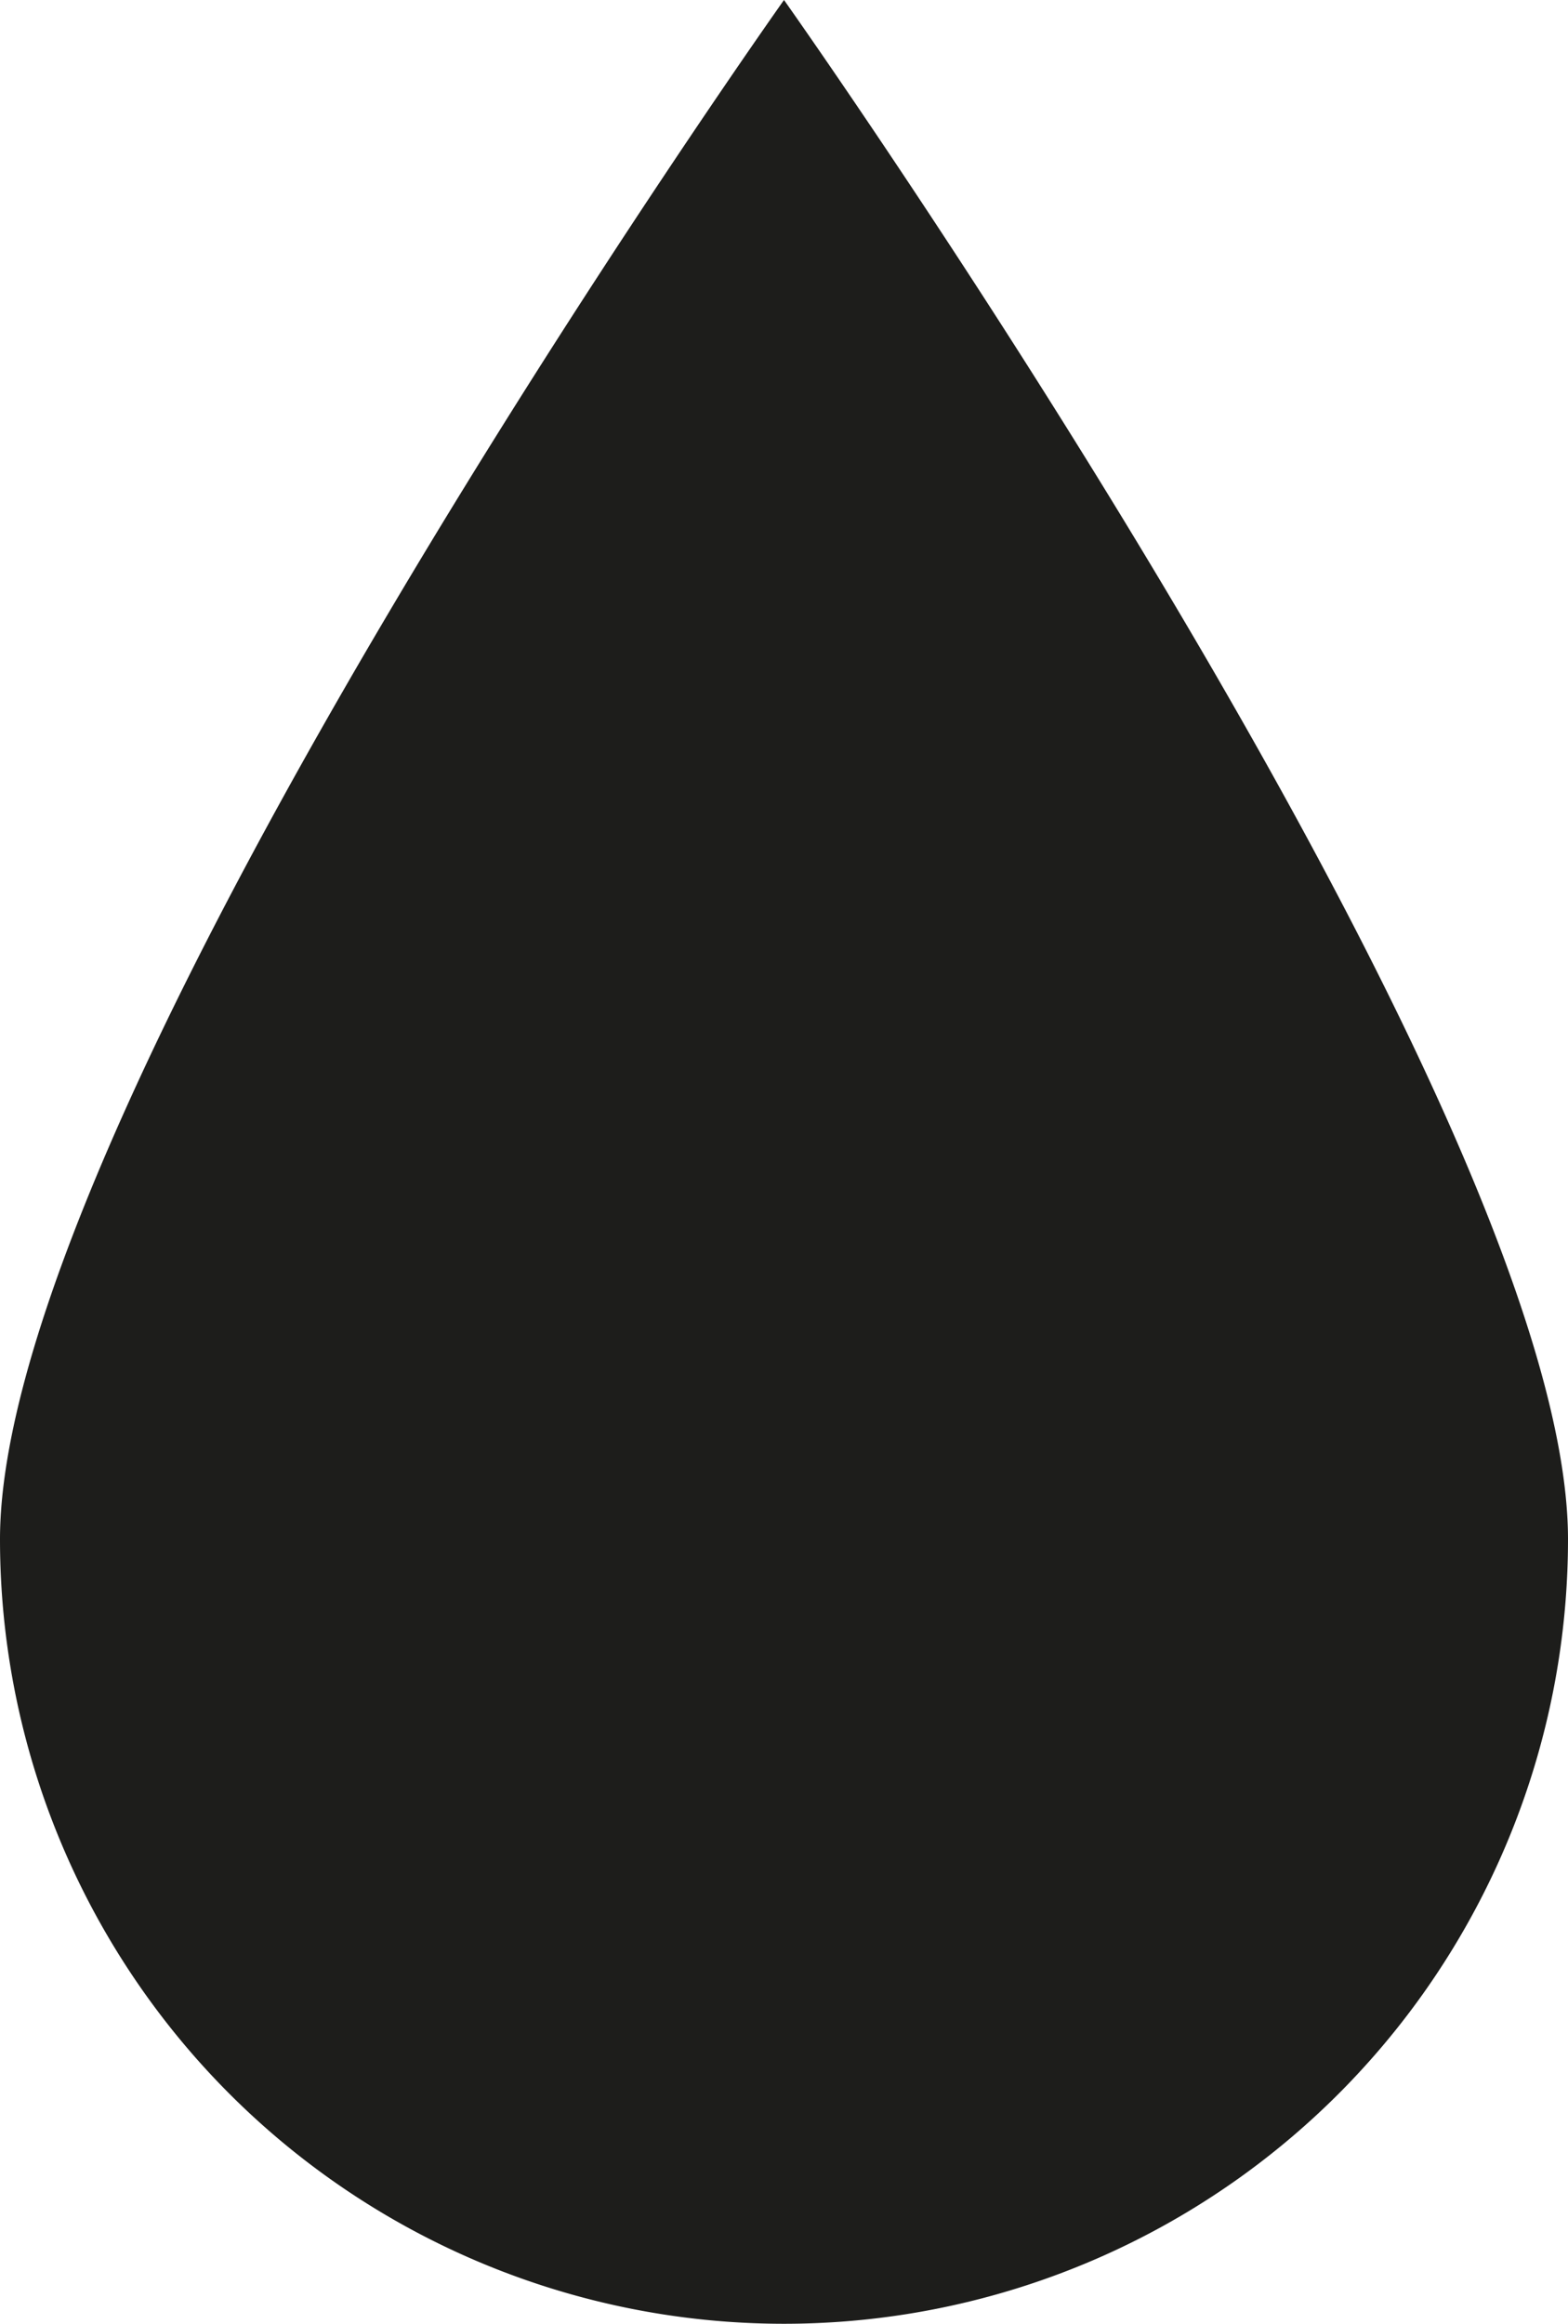 <?xml version="1.0" encoding="UTF-8"?> <svg xmlns="http://www.w3.org/2000/svg" viewBox="0 0 61.24 90.7"> <defs> <style>.cls-1{fill:#1d1d1b;}</style> </defs> <title>Капля ч</title> <g id="Слой_2" data-name="Слой 2"> <g id="Слой_7" data-name="Слой 7"> <path class="cls-1" d="M61.24,60.08A30.62,30.62,0,0,1,0,60.08C0,43.16,30.62,0,30.62,0S61.24,43.16,61.24,60.08Z"></path> </g> </g> </svg> 